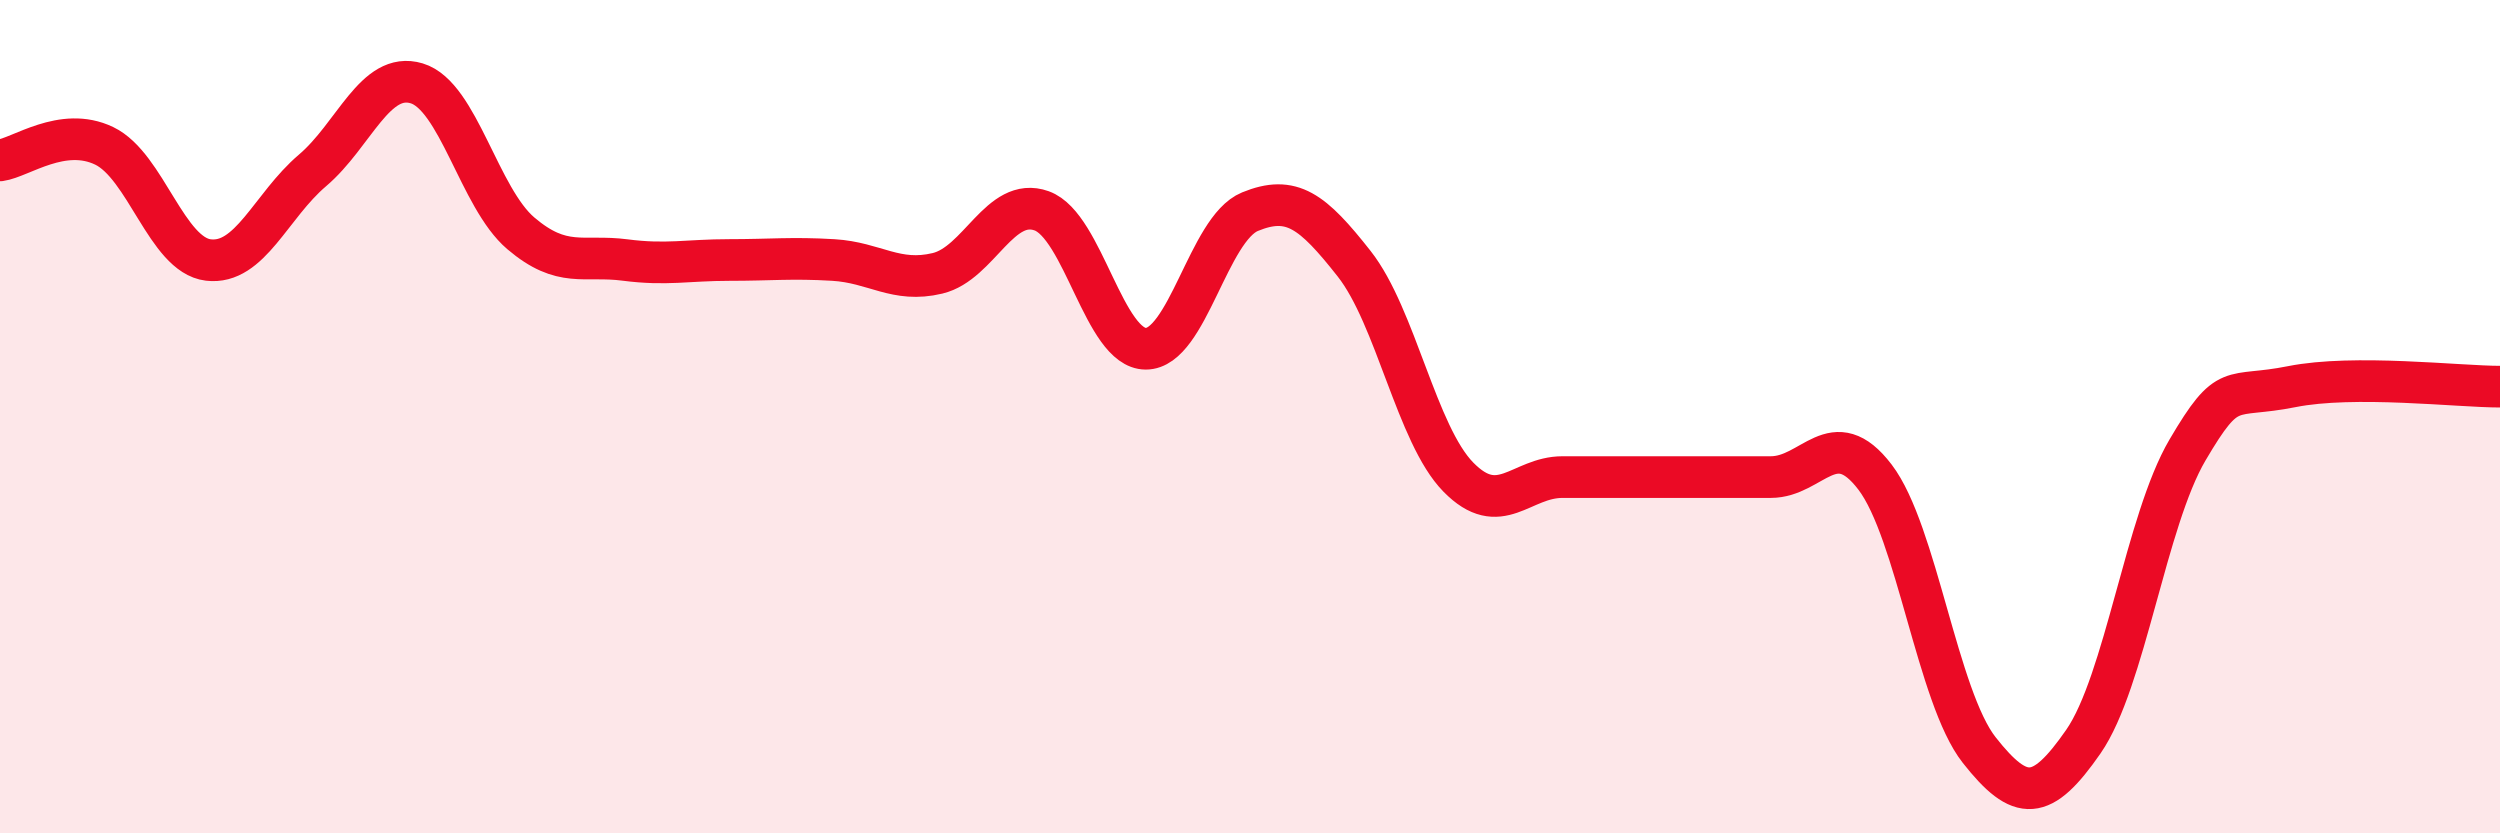 
    <svg width="60" height="20" viewBox="0 0 60 20" xmlns="http://www.w3.org/2000/svg">
      <path
        d="M 0,3.85 C 0.5,3.78 1.5,3.02 2.5,3.5 C 3.5,3.98 4,6.12 5,6.24 C 6,6.36 6.5,4.94 7.5,4.09 C 8.5,3.24 9,1.7 10,2 C 11,2.3 11.5,4.75 12.5,5.6 C 13.5,6.45 14,6.11 15,6.24 C 16,6.37 16.5,6.24 17.5,6.24 C 18.5,6.24 19,6.18 20,6.24 C 21,6.3 21.5,6.8 22.5,6.56 C 23.5,6.32 24,4.7 25,5.06 C 26,5.42 26.5,8.37 27.5,8.37 C 28.5,8.37 29,5.49 30,5.08 C 31,4.67 31.5,5.06 32.5,6.33 C 33.5,7.6 34,10.43 35,11.45 C 36,12.47 36.5,11.45 37.5,11.45 C 38.5,11.45 39,11.45 40,11.45 C 41,11.45 41.5,11.45 42.5,11.45 C 43.5,11.45 44,10.14 45,11.45 C 46,12.76 46.5,16.73 47.5,18 C 48.5,19.27 49,19.24 50,17.8 C 51,16.36 51.5,12.5 52.5,10.8 C 53.5,9.1 53.5,9.58 55,9.28 C 56.5,8.98 59,9.28 60,9.28L60 20L0 20Z"
        fill="#EB0A25"
        opacity="0.1"
        stroke-linecap="round"
        stroke-linejoin="round"
      />
      <path
        d="M 0,3.85 C 0.5,3.78 1.5,3.02 2.5,3.5 C 3.5,3.98 4,6.12 5,6.24 C 6,6.36 6.5,4.94 7.5,4.09 C 8.5,3.24 9,1.7 10,2 C 11,2.3 11.5,4.75 12.5,5.6 C 13.5,6.45 14,6.11 15,6.24 C 16,6.37 16.5,6.24 17.5,6.24 C 18.5,6.24 19,6.18 20,6.24 C 21,6.3 21.5,6.8 22.5,6.56 C 23.5,6.32 24,4.7 25,5.06 C 26,5.42 26.5,8.37 27.5,8.37 C 28.5,8.37 29,5.49 30,5.08 C 31,4.67 31.5,5.06 32.5,6.33 C 33.5,7.6 34,10.43 35,11.45 C 36,12.47 36.5,11.45 37.5,11.45 C 38.5,11.45 39,11.45 40,11.45 C 41,11.45 41.5,11.45 42.5,11.45 C 43.5,11.45 44,10.14 45,11.45 C 46,12.76 46.5,16.73 47.5,18 C 48.5,19.27 49,19.24 50,17.8 C 51,16.36 51.5,12.5 52.5,10.8 C 53.5,9.1 53.5,9.58 55,9.28 C 56.5,8.98 59,9.28 60,9.28"
        stroke="#EB0A25"
        stroke-width="1"
        fill="none"
        stroke-linecap="round"
        stroke-linejoin="round"
      />
    </svg>
  